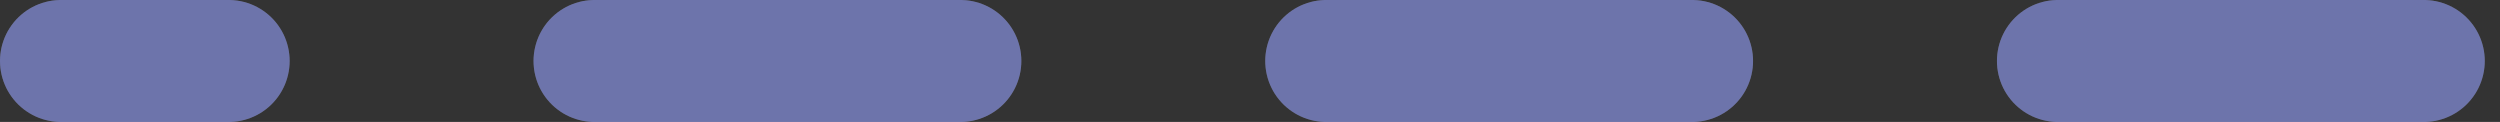 <svg width="82" height="4" viewBox="0 0 82 4" fill="none" xmlns="http://www.w3.org/2000/svg">
<rect x="0" y="0" width="82" height="4" fill="#333333" stroke="none"/>
<path d="M79.5 2H2" stroke="white" stroke-opacity="0.35" stroke-width="4" stroke-linecap="round" stroke-dasharray="12 12"/>
<path d="M79.5 2H2" stroke="#5C6CF6" stroke-opacity="0.4" stroke-width="4" stroke-linecap="round" stroke-dasharray="12 12"/>
</svg>
